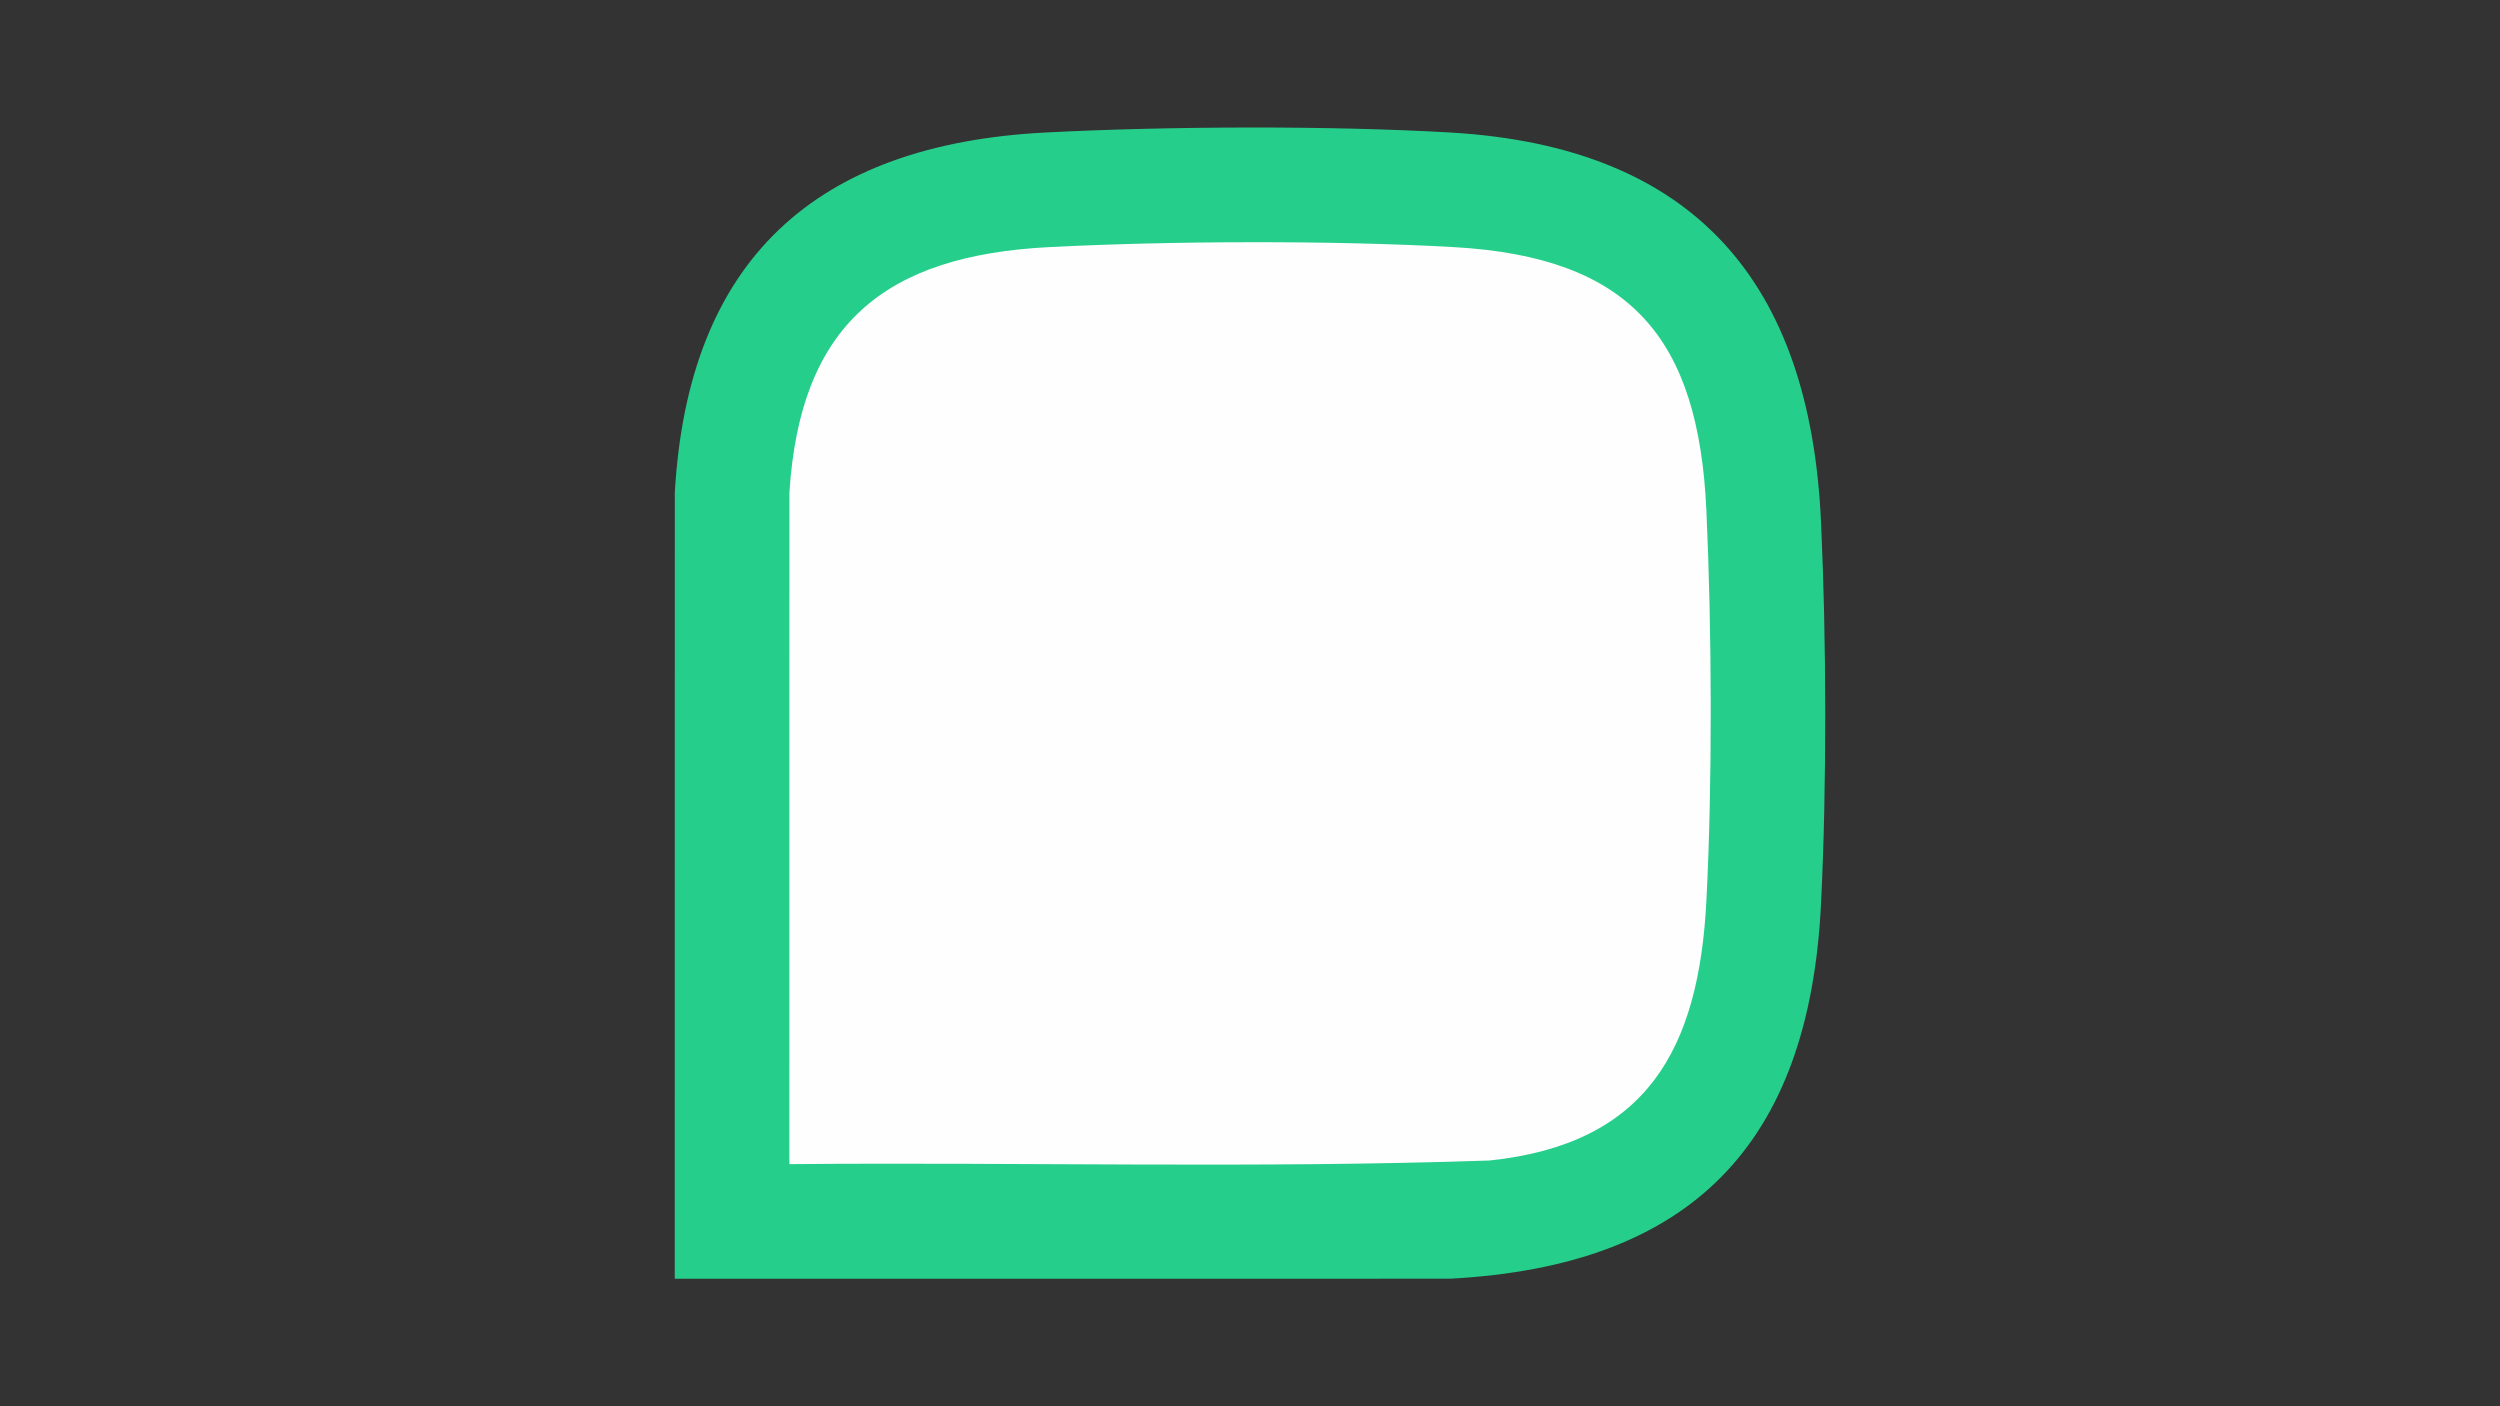<?xml version="1.0" encoding="UTF-8"?> <svg xmlns="http://www.w3.org/2000/svg" id="Layer_1" version="1.1" viewBox="0 0 1920 1080"><rect x="0" y="0" width="1920" height="1080" fill="#333333" stroke="none"/><defs><style> .st0 { fill: #fefefe; } .st1 { fill: #25cf8b; } </style></defs><path class="st1" d="M518.21,982.08l.04-603.74c10.26-179.09,108.3-267.41,284.54-276.57,92.95-4.83,218.36-5.4,311.04,0,188.04,10.96,276.12,115.4,284.68,298.44,4.22,90.21,4.51,204.44,0,294.54-9.23,184.64-100.17,277.43-284.83,287.29l-595.48.04Z"></path><path class="st0" d="M606.23,894.06l.04-515.72c8.16-129.23,73.24-182.07,199.28-188.55,93.33-4.8,217.93-5.28,311.04,0,135.83,7.7,187.87,69.78,193.91,202.17,4.2,91.89,4.72,208.36,0,300.04-5.87,114.07-45.77,186.6-166.56,199.27-178.97,6.15-358.55,1.18-537.72,2.8Z"></path></svg> 